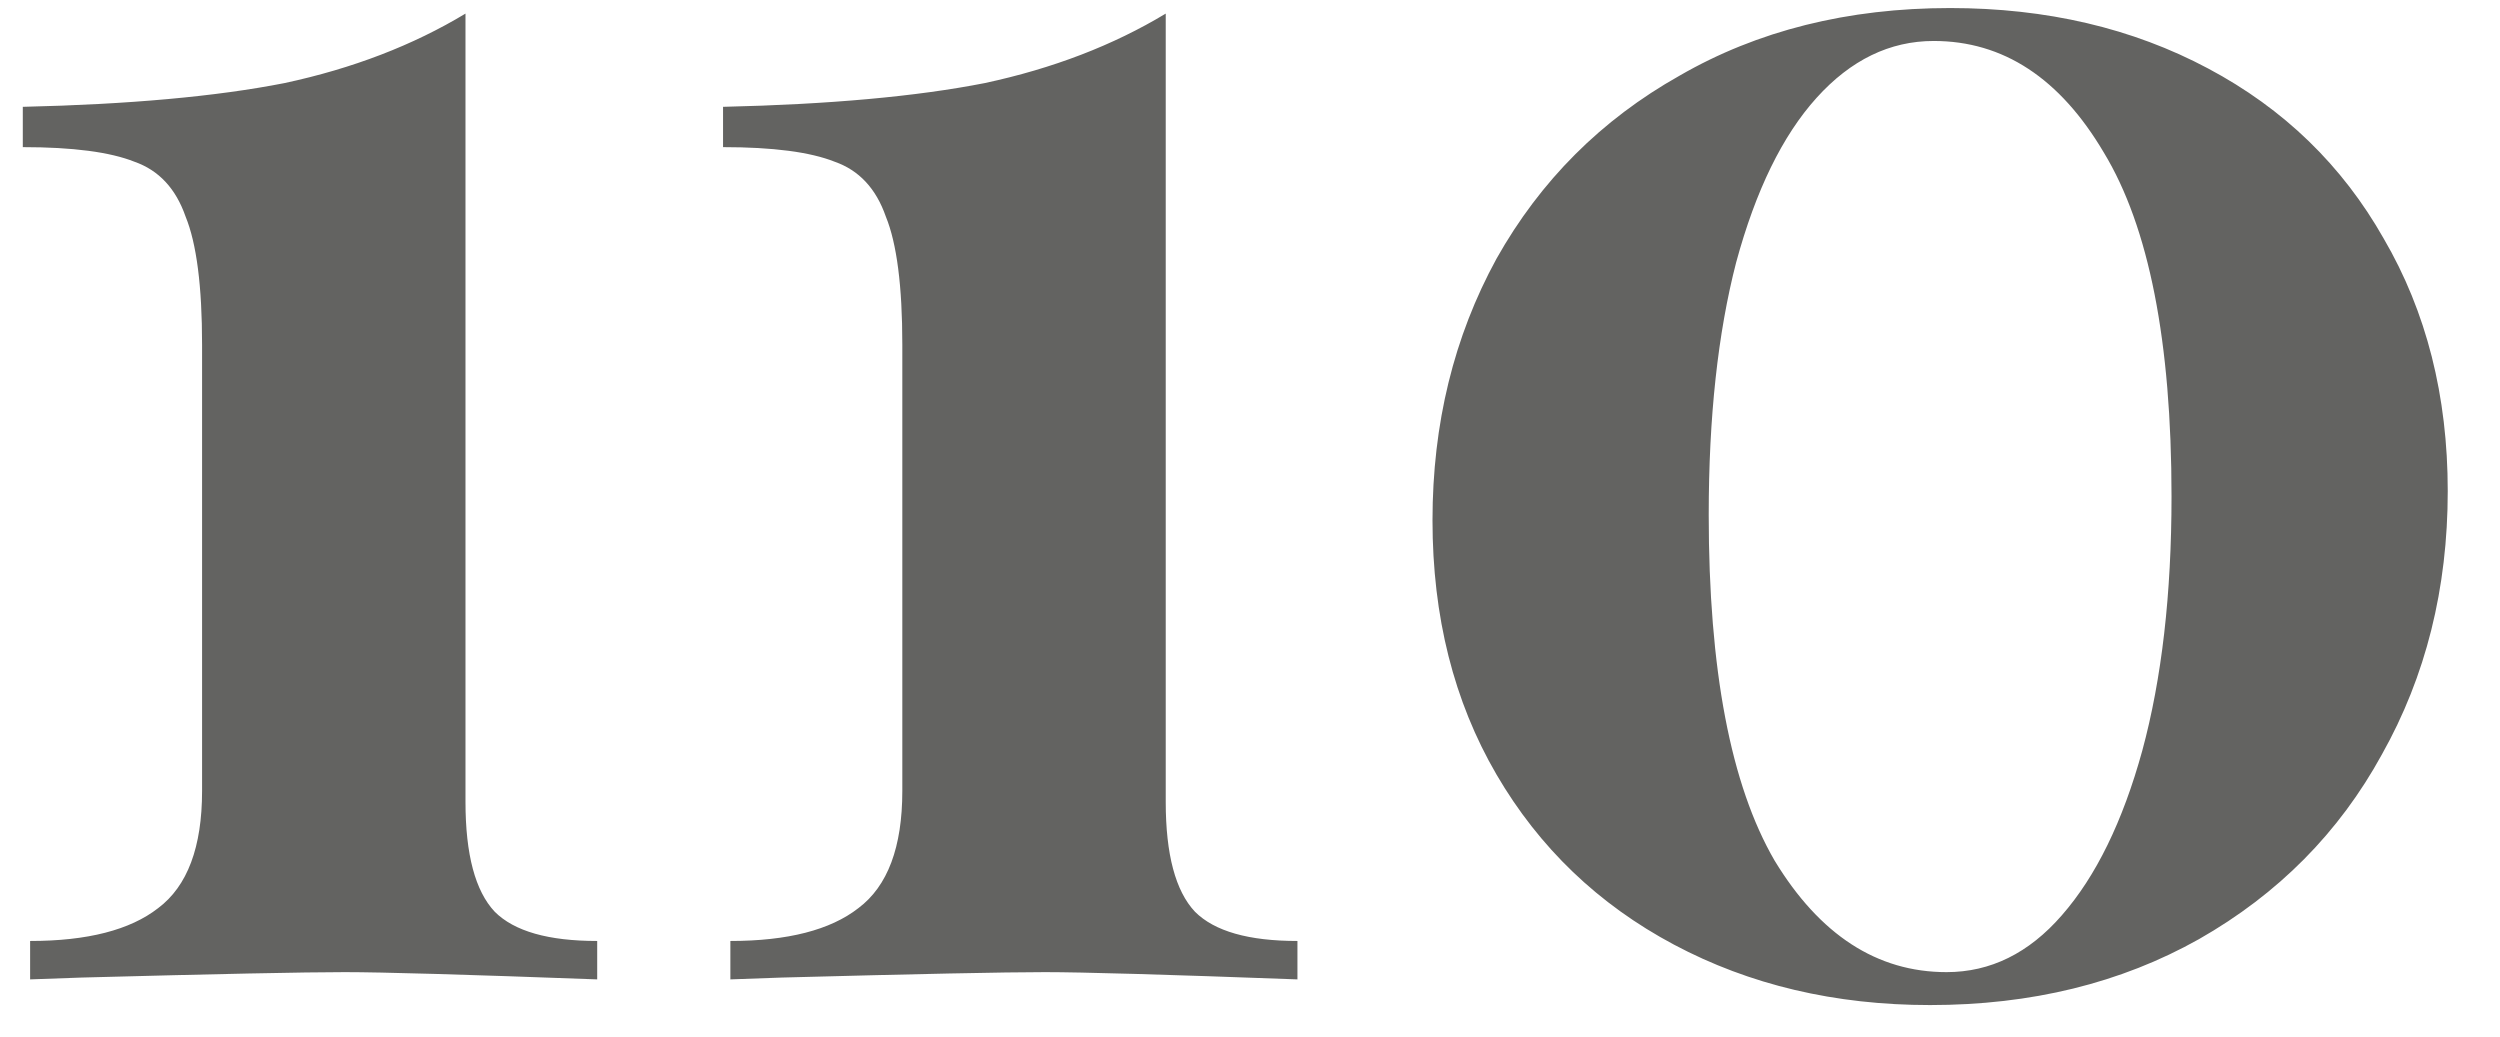 <?xml version="1.0" encoding="UTF-8"?> <svg xmlns="http://www.w3.org/2000/svg" width="41" height="17" viewBox="0 0 41 17" fill="none"> <path d="M7.634 13.152C7.634 14.012 7.794 14.613 8.114 14.953C8.434 15.273 8.994 15.432 9.794 15.432V16.062C7.634 15.982 6.254 15.943 5.654 15.943C4.994 15.943 3.554 15.973 1.334 16.032L0.494 16.062V15.432C1.434 15.432 2.134 15.252 2.594 14.893C3.074 14.533 3.314 13.893 3.314 12.973V5.652C3.314 4.692 3.224 3.993 3.044 3.553C2.884 3.092 2.604 2.792 2.204 2.652C1.804 2.493 1.194 2.413 0.374 2.413V1.752C2.114 1.712 3.544 1.583 4.664 1.363C5.784 1.123 6.774 0.742 7.634 0.223V13.152ZM19.118 13.152C19.118 14.012 19.278 14.613 19.598 14.953C19.918 15.273 20.478 15.432 21.278 15.432V16.062C19.118 15.982 17.738 15.943 17.138 15.943C16.478 15.943 15.038 15.973 12.818 16.032L11.978 16.062V15.432C12.918 15.432 13.618 15.252 14.078 14.893C14.558 14.533 14.798 13.893 14.798 12.973V5.652C14.798 4.692 14.708 3.993 14.528 3.553C14.368 3.092 14.088 2.792 13.688 2.652C13.288 2.493 12.678 2.413 11.858 2.413V1.752C13.598 1.712 15.028 1.583 16.148 1.363C17.268 1.123 18.258 0.742 19.118 0.223V13.152ZM31.983 0.132C33.563 0.132 34.973 0.462 36.213 1.123C37.453 1.782 38.413 2.712 39.093 3.913C39.793 5.112 40.143 6.492 40.143 8.053C40.143 9.652 39.783 11.092 39.063 12.373C38.363 13.652 37.363 14.662 36.063 15.402C34.783 16.122 33.313 16.483 31.653 16.483C30.093 16.483 28.693 16.152 27.453 15.492C26.213 14.832 25.243 13.902 24.543 12.703C23.843 11.502 23.493 10.113 23.493 8.533C23.493 6.952 23.843 5.522 24.543 4.242C25.263 2.962 26.263 1.962 27.543 1.242C28.823 0.502 30.303 0.132 31.983 0.132ZM31.713 0.672C30.993 0.672 30.353 0.983 29.793 1.603C29.233 2.223 28.793 3.123 28.473 4.303C28.173 5.463 28.023 6.843 28.023 8.443C28.023 10.982 28.383 12.873 29.103 14.113C29.843 15.332 30.783 15.943 31.923 15.943C32.643 15.943 33.273 15.633 33.813 15.012C34.373 14.373 34.813 13.473 35.133 12.312C35.453 11.133 35.613 9.742 35.613 8.143C35.613 5.603 35.243 3.723 34.503 2.502C33.783 1.282 32.853 0.672 31.713 0.672Z" fill="#636361"></path> </svg> 